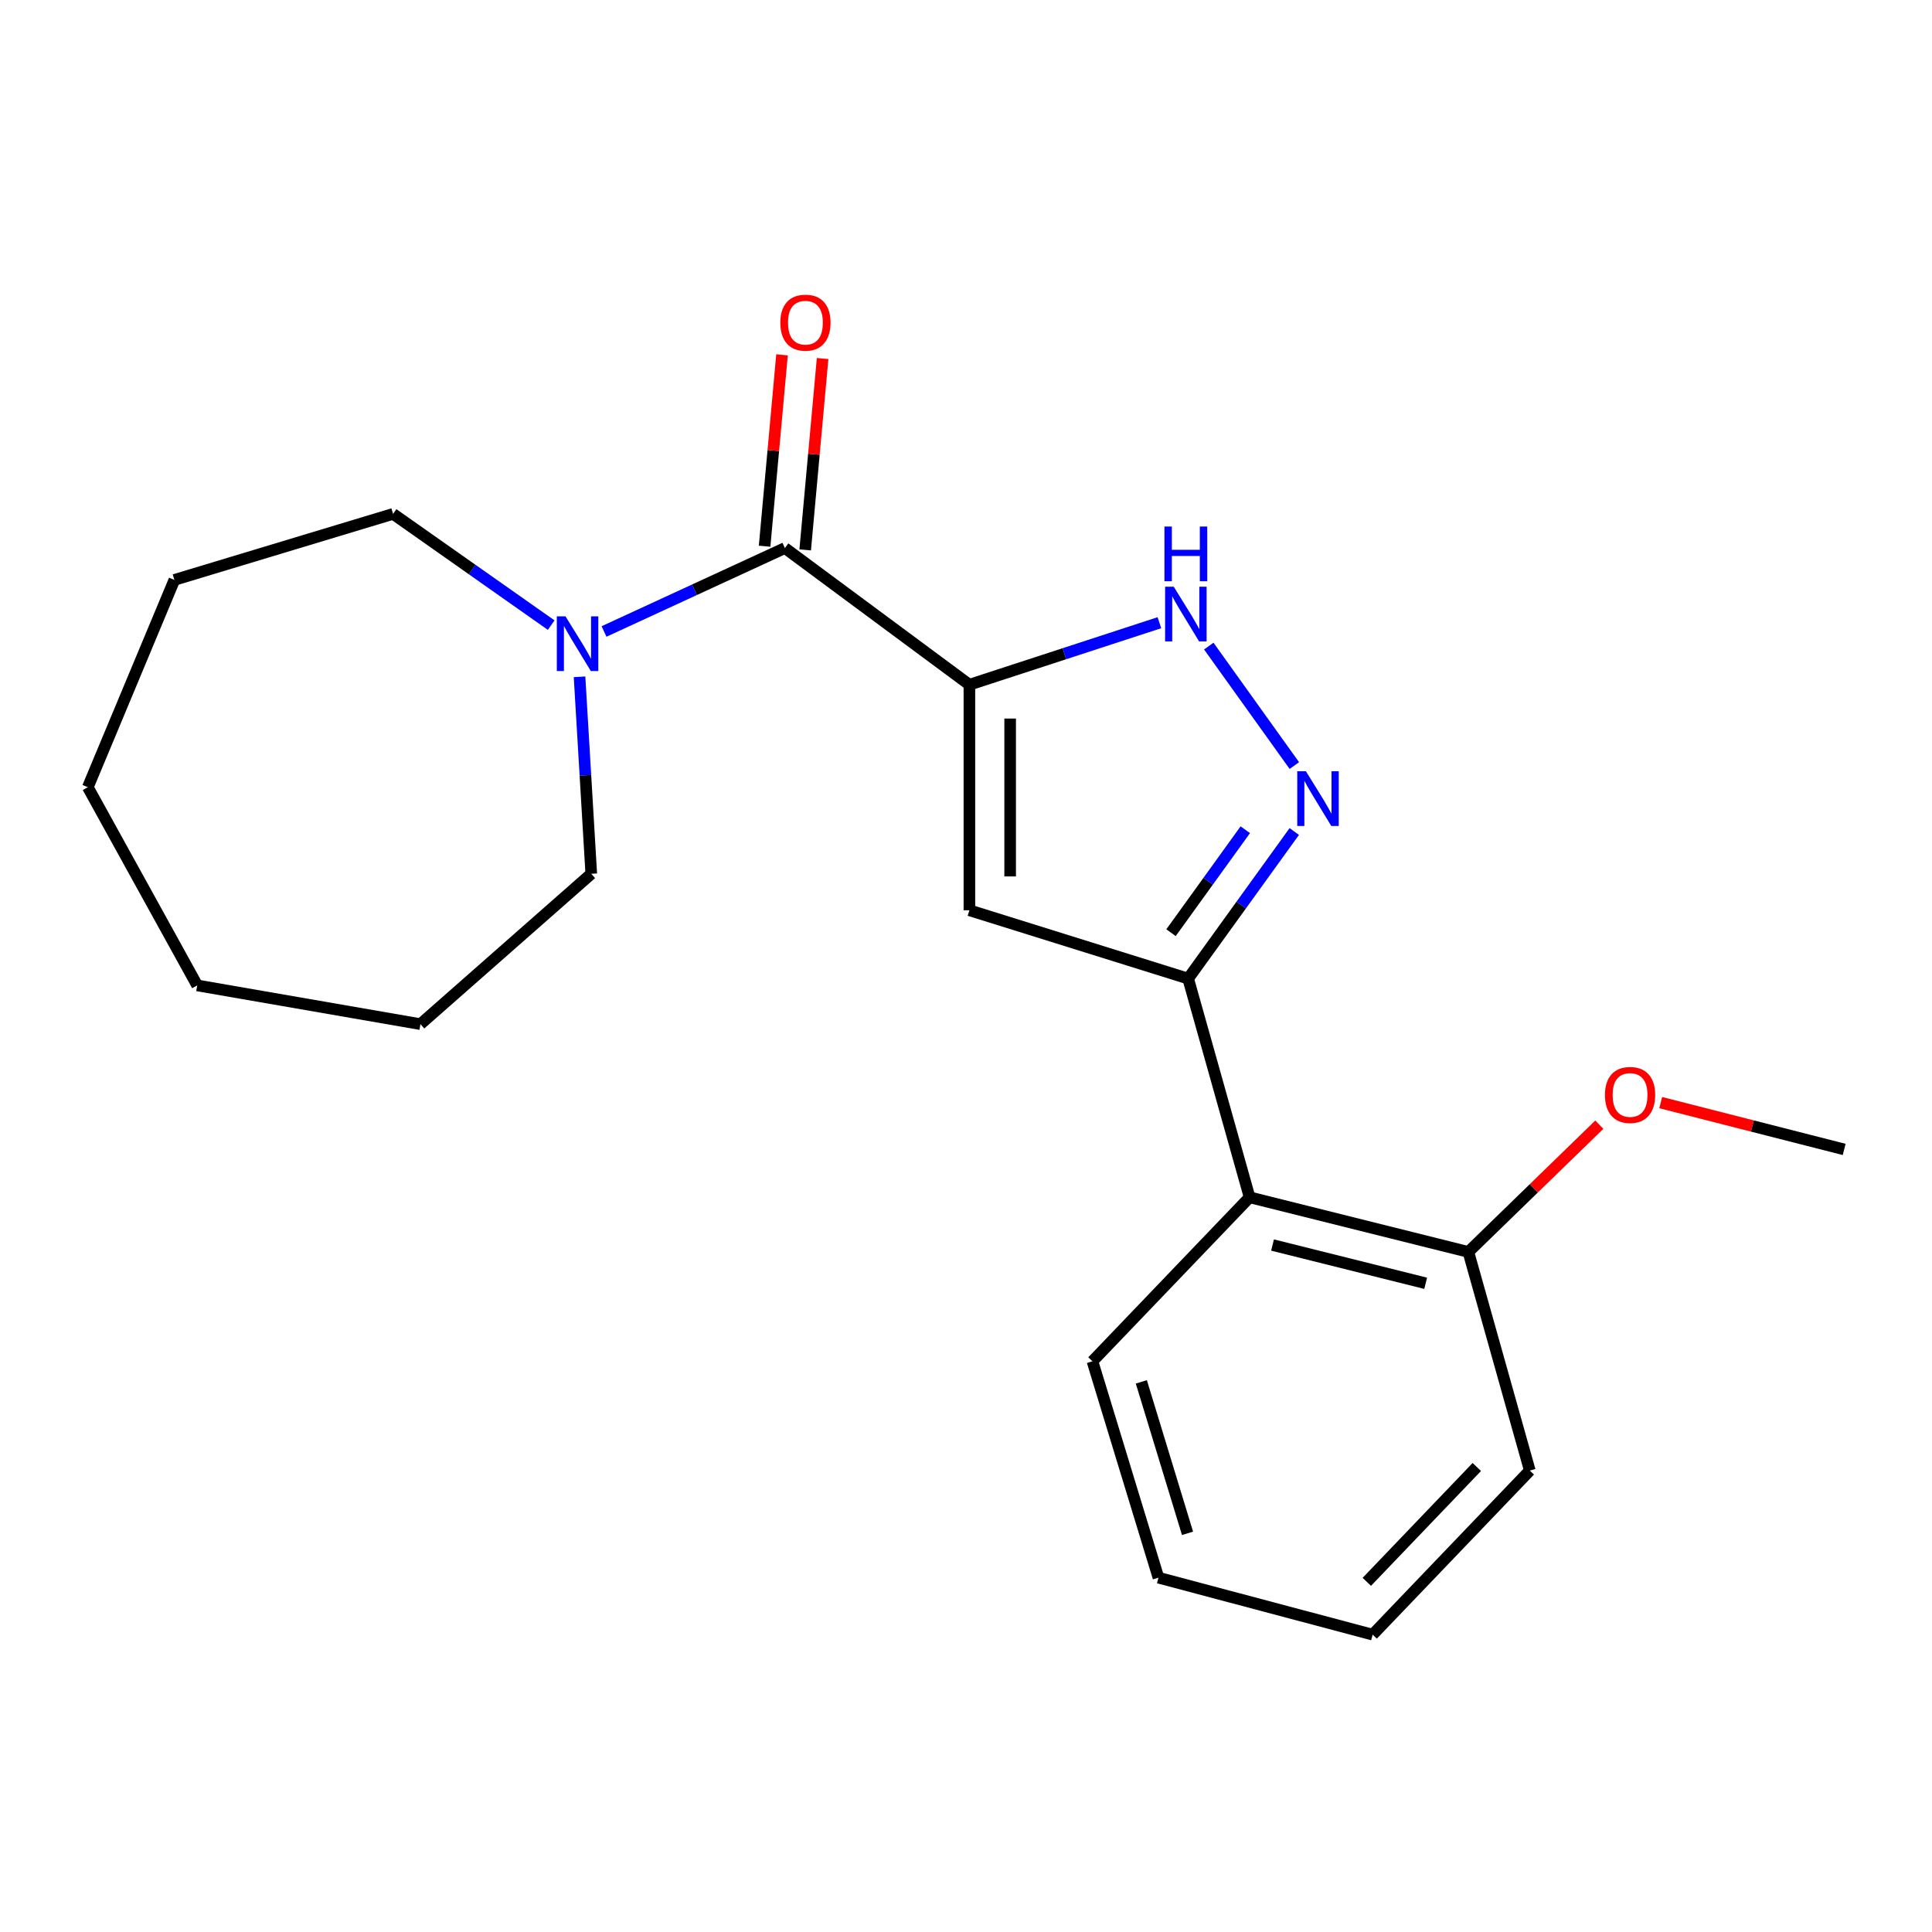 <?xml version='1.0' encoding='iso-8859-1'?>
<svg version='1.1' baseProfile='full'
              xmlns='http://www.w3.org/2000/svg'
                      xmlns:rdkit='http://www.rdkit.org/xml'
                      xmlns:xlink='http://www.w3.org/1999/xlink'
                  xml:space='preserve'
width='1000px' height='1000px' viewBox='0 0 1000 1000'>
<!-- END OF HEADER -->
<rect style='opacity:1.0;fill:#FFFFFF;stroke:none' width='1000' height='1000' x='0' y='0'> </rect>
<path class='bond-0' d='M 501.758,354.408 L 501.758,471.153' style='fill:none;fill-rule:evenodd;stroke:#000000;stroke-width:6px;stroke-linecap:butt;stroke-linejoin:miter;stroke-opacity:1' />
<path class='bond-0' d='M 522.852,371.92 L 522.852,453.641' style='fill:none;fill-rule:evenodd;stroke:#000000;stroke-width:6px;stroke-linecap:butt;stroke-linejoin:miter;stroke-opacity:1' />
<path class='bond-3' d='M 501.758,354.408 L 406.26,283.672' style='fill:none;fill-rule:evenodd;stroke:#000000;stroke-width:6px;stroke-linecap:butt;stroke-linejoin:miter;stroke-opacity:1' />
<path class='bond-4' d='M 501.758,354.408 L 550.932,338.36' style='fill:none;fill-rule:evenodd;stroke:#000000;stroke-width:6px;stroke-linecap:butt;stroke-linejoin:miter;stroke-opacity:1' />
<path class='bond-4' d='M 550.932,338.36 L 600.105,322.311' style='fill:none;fill-rule:evenodd;stroke:#0000FF;stroke-width:6px;stroke-linecap:butt;stroke-linejoin:miter;stroke-opacity:1' />
<path class='bond-1' d='M 501.758,471.153 L 614.987,506.521' style='fill:none;fill-rule:evenodd;stroke:#000000;stroke-width:6px;stroke-linecap:butt;stroke-linejoin:miter;stroke-opacity:1' />
<path class='bond-6' d='M 614.987,506.521 L 646.792,619.715' style='fill:none;fill-rule:evenodd;stroke:#000000;stroke-width:6px;stroke-linecap:butt;stroke-linejoin:miter;stroke-opacity:1' />
<path class='bond-21' d='M 614.987,506.521 L 642.448,468.454' style='fill:none;fill-rule:evenodd;stroke:#000000;stroke-width:6px;stroke-linecap:butt;stroke-linejoin:miter;stroke-opacity:1' />
<path class='bond-21' d='M 642.448,468.454 L 669.909,430.387' style='fill:none;fill-rule:evenodd;stroke:#0000FF;stroke-width:6px;stroke-linecap:butt;stroke-linejoin:miter;stroke-opacity:1' />
<path class='bond-21' d='M 606.118,482.76 L 625.341,456.113' style='fill:none;fill-rule:evenodd;stroke:#000000;stroke-width:6px;stroke-linecap:butt;stroke-linejoin:miter;stroke-opacity:1' />
<path class='bond-21' d='M 625.341,456.113 L 644.563,429.466' style='fill:none;fill-rule:evenodd;stroke:#0000FF;stroke-width:6px;stroke-linecap:butt;stroke-linejoin:miter;stroke-opacity:1' />
<path class='bond-2' d='M 669.951,396.258 L 625.66,334.416' style='fill:none;fill-rule:evenodd;stroke:#0000FF;stroke-width:6px;stroke-linecap:butt;stroke-linejoin:miter;stroke-opacity:1' />
<path class='bond-5' d='M 406.26,283.672 L 359.451,305.264' style='fill:none;fill-rule:evenodd;stroke:#000000;stroke-width:6px;stroke-linecap:butt;stroke-linejoin:miter;stroke-opacity:1' />
<path class='bond-5' d='M 359.451,305.264 L 312.643,326.856' style='fill:none;fill-rule:evenodd;stroke:#0000FF;stroke-width:6px;stroke-linecap:butt;stroke-linejoin:miter;stroke-opacity:1' />
<path class='bond-7' d='M 416.763,284.628 L 421.273,235.101' style='fill:none;fill-rule:evenodd;stroke:#000000;stroke-width:6px;stroke-linecap:butt;stroke-linejoin:miter;stroke-opacity:1' />
<path class='bond-7' d='M 421.273,235.101 L 425.782,185.574' style='fill:none;fill-rule:evenodd;stroke:#FF0000;stroke-width:6px;stroke-linecap:butt;stroke-linejoin:miter;stroke-opacity:1' />
<path class='bond-7' d='M 395.756,282.716 L 400.265,233.189' style='fill:none;fill-rule:evenodd;stroke:#000000;stroke-width:6px;stroke-linecap:butt;stroke-linejoin:miter;stroke-opacity:1' />
<path class='bond-7' d='M 400.265,233.189 L 404.774,183.662' style='fill:none;fill-rule:evenodd;stroke:#FF0000;stroke-width:6px;stroke-linecap:butt;stroke-linejoin:miter;stroke-opacity:1' />
<path class='bond-10' d='M 299.969,350.316 L 303.004,401.295' style='fill:none;fill-rule:evenodd;stroke:#0000FF;stroke-width:6px;stroke-linecap:butt;stroke-linejoin:miter;stroke-opacity:1' />
<path class='bond-10' d='M 303.004,401.295 L 306.039,452.273' style='fill:none;fill-rule:evenodd;stroke:#000000;stroke-width:6px;stroke-linecap:butt;stroke-linejoin:miter;stroke-opacity:1' />
<path class='bond-11' d='M 285.289,323.564 L 244.37,294.776' style='fill:none;fill-rule:evenodd;stroke:#0000FF;stroke-width:6px;stroke-linecap:butt;stroke-linejoin:miter;stroke-opacity:1' />
<path class='bond-11' d='M 244.37,294.776 L 203.45,265.988' style='fill:none;fill-rule:evenodd;stroke:#000000;stroke-width:6px;stroke-linecap:butt;stroke-linejoin:miter;stroke-opacity:1' />
<path class='bond-8' d='M 646.792,619.715 L 760.022,648.004' style='fill:none;fill-rule:evenodd;stroke:#000000;stroke-width:6px;stroke-linecap:butt;stroke-linejoin:miter;stroke-opacity:1' />
<path class='bond-8' d='M 658.664,644.423 L 737.924,664.226' style='fill:none;fill-rule:evenodd;stroke:#000000;stroke-width:6px;stroke-linecap:butt;stroke-linejoin:miter;stroke-opacity:1' />
<path class='bond-12' d='M 646.792,619.715 L 565.451,704.607' style='fill:none;fill-rule:evenodd;stroke:#000000;stroke-width:6px;stroke-linecap:butt;stroke-linejoin:miter;stroke-opacity:1' />
<path class='bond-9' d='M 760.022,648.004 L 793.911,615.069' style='fill:none;fill-rule:evenodd;stroke:#000000;stroke-width:6px;stroke-linecap:butt;stroke-linejoin:miter;stroke-opacity:1' />
<path class='bond-9' d='M 793.911,615.069 L 827.801,582.133' style='fill:none;fill-rule:evenodd;stroke:#FF0000;stroke-width:6px;stroke-linecap:butt;stroke-linejoin:miter;stroke-opacity:1' />
<path class='bond-13' d='M 760.022,648.004 L 791.827,761.163' style='fill:none;fill-rule:evenodd;stroke:#000000;stroke-width:6px;stroke-linecap:butt;stroke-linejoin:miter;stroke-opacity:1' />
<path class='bond-14' d='M 859.578,570.709 L 907.062,582.825' style='fill:none;fill-rule:evenodd;stroke:#FF0000;stroke-width:6px;stroke-linecap:butt;stroke-linejoin:miter;stroke-opacity:1' />
<path class='bond-14' d='M 907.062,582.825 L 954.545,594.941' style='fill:none;fill-rule:evenodd;stroke:#000000;stroke-width:6px;stroke-linecap:butt;stroke-linejoin:miter;stroke-opacity:1' />
<path class='bond-15' d='M 306.039,452.273 L 217.619,530.099' style='fill:none;fill-rule:evenodd;stroke:#000000;stroke-width:6px;stroke-linecap:butt;stroke-linejoin:miter;stroke-opacity:1' />
<path class='bond-16' d='M 203.45,265.988 L 90.256,300.161' style='fill:none;fill-rule:evenodd;stroke:#000000;stroke-width:6px;stroke-linecap:butt;stroke-linejoin:miter;stroke-opacity:1' />
<path class='bond-17' d='M 565.451,704.607 L 599.612,816.606' style='fill:none;fill-rule:evenodd;stroke:#000000;stroke-width:6px;stroke-linecap:butt;stroke-linejoin:miter;stroke-opacity:1' />
<path class='bond-17' d='M 590.751,715.253 L 614.664,793.652' style='fill:none;fill-rule:evenodd;stroke:#000000;stroke-width:6px;stroke-linecap:butt;stroke-linejoin:miter;stroke-opacity:1' />
<path class='bond-23' d='M 791.827,761.163 L 710.485,846.091' style='fill:none;fill-rule:evenodd;stroke:#000000;stroke-width:6px;stroke-linecap:butt;stroke-linejoin:miter;stroke-opacity:1' />
<path class='bond-23' d='M 764.392,759.312 L 707.452,818.761' style='fill:none;fill-rule:evenodd;stroke:#000000;stroke-width:6px;stroke-linecap:butt;stroke-linejoin:miter;stroke-opacity:1' />
<path class='bond-19' d='M 217.619,530.099 L 102.081,510.048' style='fill:none;fill-rule:evenodd;stroke:#000000;stroke-width:6px;stroke-linecap:butt;stroke-linejoin:miter;stroke-opacity:1' />
<path class='bond-20' d='M 90.256,300.161 L 45.455,407.46' style='fill:none;fill-rule:evenodd;stroke:#000000;stroke-width:6px;stroke-linecap:butt;stroke-linejoin:miter;stroke-opacity:1' />
<path class='bond-18' d='M 599.612,816.606 L 710.485,846.091' style='fill:none;fill-rule:evenodd;stroke:#000000;stroke-width:6px;stroke-linecap:butt;stroke-linejoin:miter;stroke-opacity:1' />
<path class='bond-22' d='M 102.081,510.048 L 45.455,407.46' style='fill:none;fill-rule:evenodd;stroke:#000000;stroke-width:6px;stroke-linecap:butt;stroke-linejoin:miter;stroke-opacity:1' />
<path  class='atom-3' d='M 675.936 399.195
L 685.216 414.195
Q 686.136 415.675, 687.616 418.355
Q 689.096 421.035, 689.176 421.195
L 689.176 399.195
L 692.936 399.195
L 692.936 427.515
L 689.056 427.515
L 679.096 411.115
Q 677.936 409.195, 676.696 406.995
Q 675.496 404.795, 675.136 404.115
L 675.136 427.515
L 671.456 427.515
L 671.456 399.195
L 675.936 399.195
' fill='#0000FF'/>
<path  class='atom-5' d='M 607.532 303.685
L 616.812 318.685
Q 617.732 320.165, 619.212 322.845
Q 620.692 325.525, 620.772 325.685
L 620.772 303.685
L 624.532 303.685
L 624.532 332.005
L 620.652 332.005
L 610.692 315.605
Q 609.532 313.685, 608.292 311.485
Q 607.092 309.285, 606.732 308.605
L 606.732 332.005
L 603.052 332.005
L 603.052 303.685
L 607.532 303.685
' fill='#0000FF'/>
<path  class='atom-5' d='M 602.712 272.533
L 606.552 272.533
L 606.552 284.573
L 621.032 284.573
L 621.032 272.533
L 624.872 272.533
L 624.872 300.853
L 621.032 300.853
L 621.032 287.773
L 606.552 287.773
L 606.552 300.853
L 602.712 300.853
L 602.712 272.533
' fill='#0000FF'/>
<path  class='atom-6' d='M 292.689 319.013
L 301.969 334.013
Q 302.889 335.493, 304.369 338.173
Q 305.849 340.853, 305.929 341.013
L 305.929 319.013
L 309.689 319.013
L 309.689 347.333
L 305.809 347.333
L 295.849 330.933
Q 294.689 329.013, 293.449 326.813
Q 292.249 324.613, 291.889 323.933
L 291.889 347.333
L 288.209 347.333
L 288.209 319.013
L 292.689 319.013
' fill='#0000FF'/>
<path  class='atom-8' d='M 403.889 167.007
Q 403.889 160.207, 407.249 156.407
Q 410.609 152.607, 416.889 152.607
Q 423.169 152.607, 426.529 156.407
Q 429.889 160.207, 429.889 167.007
Q 429.889 173.887, 426.489 177.807
Q 423.089 181.687, 416.889 181.687
Q 410.649 181.687, 407.249 177.807
Q 403.889 173.927, 403.889 167.007
M 416.889 178.487
Q 421.209 178.487, 423.529 175.607
Q 425.889 172.687, 425.889 167.007
Q 425.889 161.447, 423.529 158.647
Q 421.209 155.807, 416.889 155.807
Q 412.569 155.807, 410.209 158.607
Q 407.889 161.407, 407.889 167.007
Q 407.889 172.727, 410.209 175.607
Q 412.569 178.487, 416.889 178.487
' fill='#FF0000'/>
<path  class='atom-10' d='M 830.719 566.743
Q 830.719 559.943, 834.079 556.143
Q 837.439 552.343, 843.719 552.343
Q 849.999 552.343, 853.359 556.143
Q 856.719 559.943, 856.719 566.743
Q 856.719 573.623, 853.319 577.543
Q 849.919 581.423, 843.719 581.423
Q 837.479 581.423, 834.079 577.543
Q 830.719 573.663, 830.719 566.743
M 843.719 578.223
Q 848.039 578.223, 850.359 575.343
Q 852.719 572.423, 852.719 566.743
Q 852.719 561.183, 850.359 558.383
Q 848.039 555.543, 843.719 555.543
Q 839.399 555.543, 837.039 558.343
Q 834.719 561.143, 834.719 566.743
Q 834.719 572.463, 837.039 575.343
Q 839.399 578.223, 843.719 578.223
' fill='#FF0000'/>
</svg>
